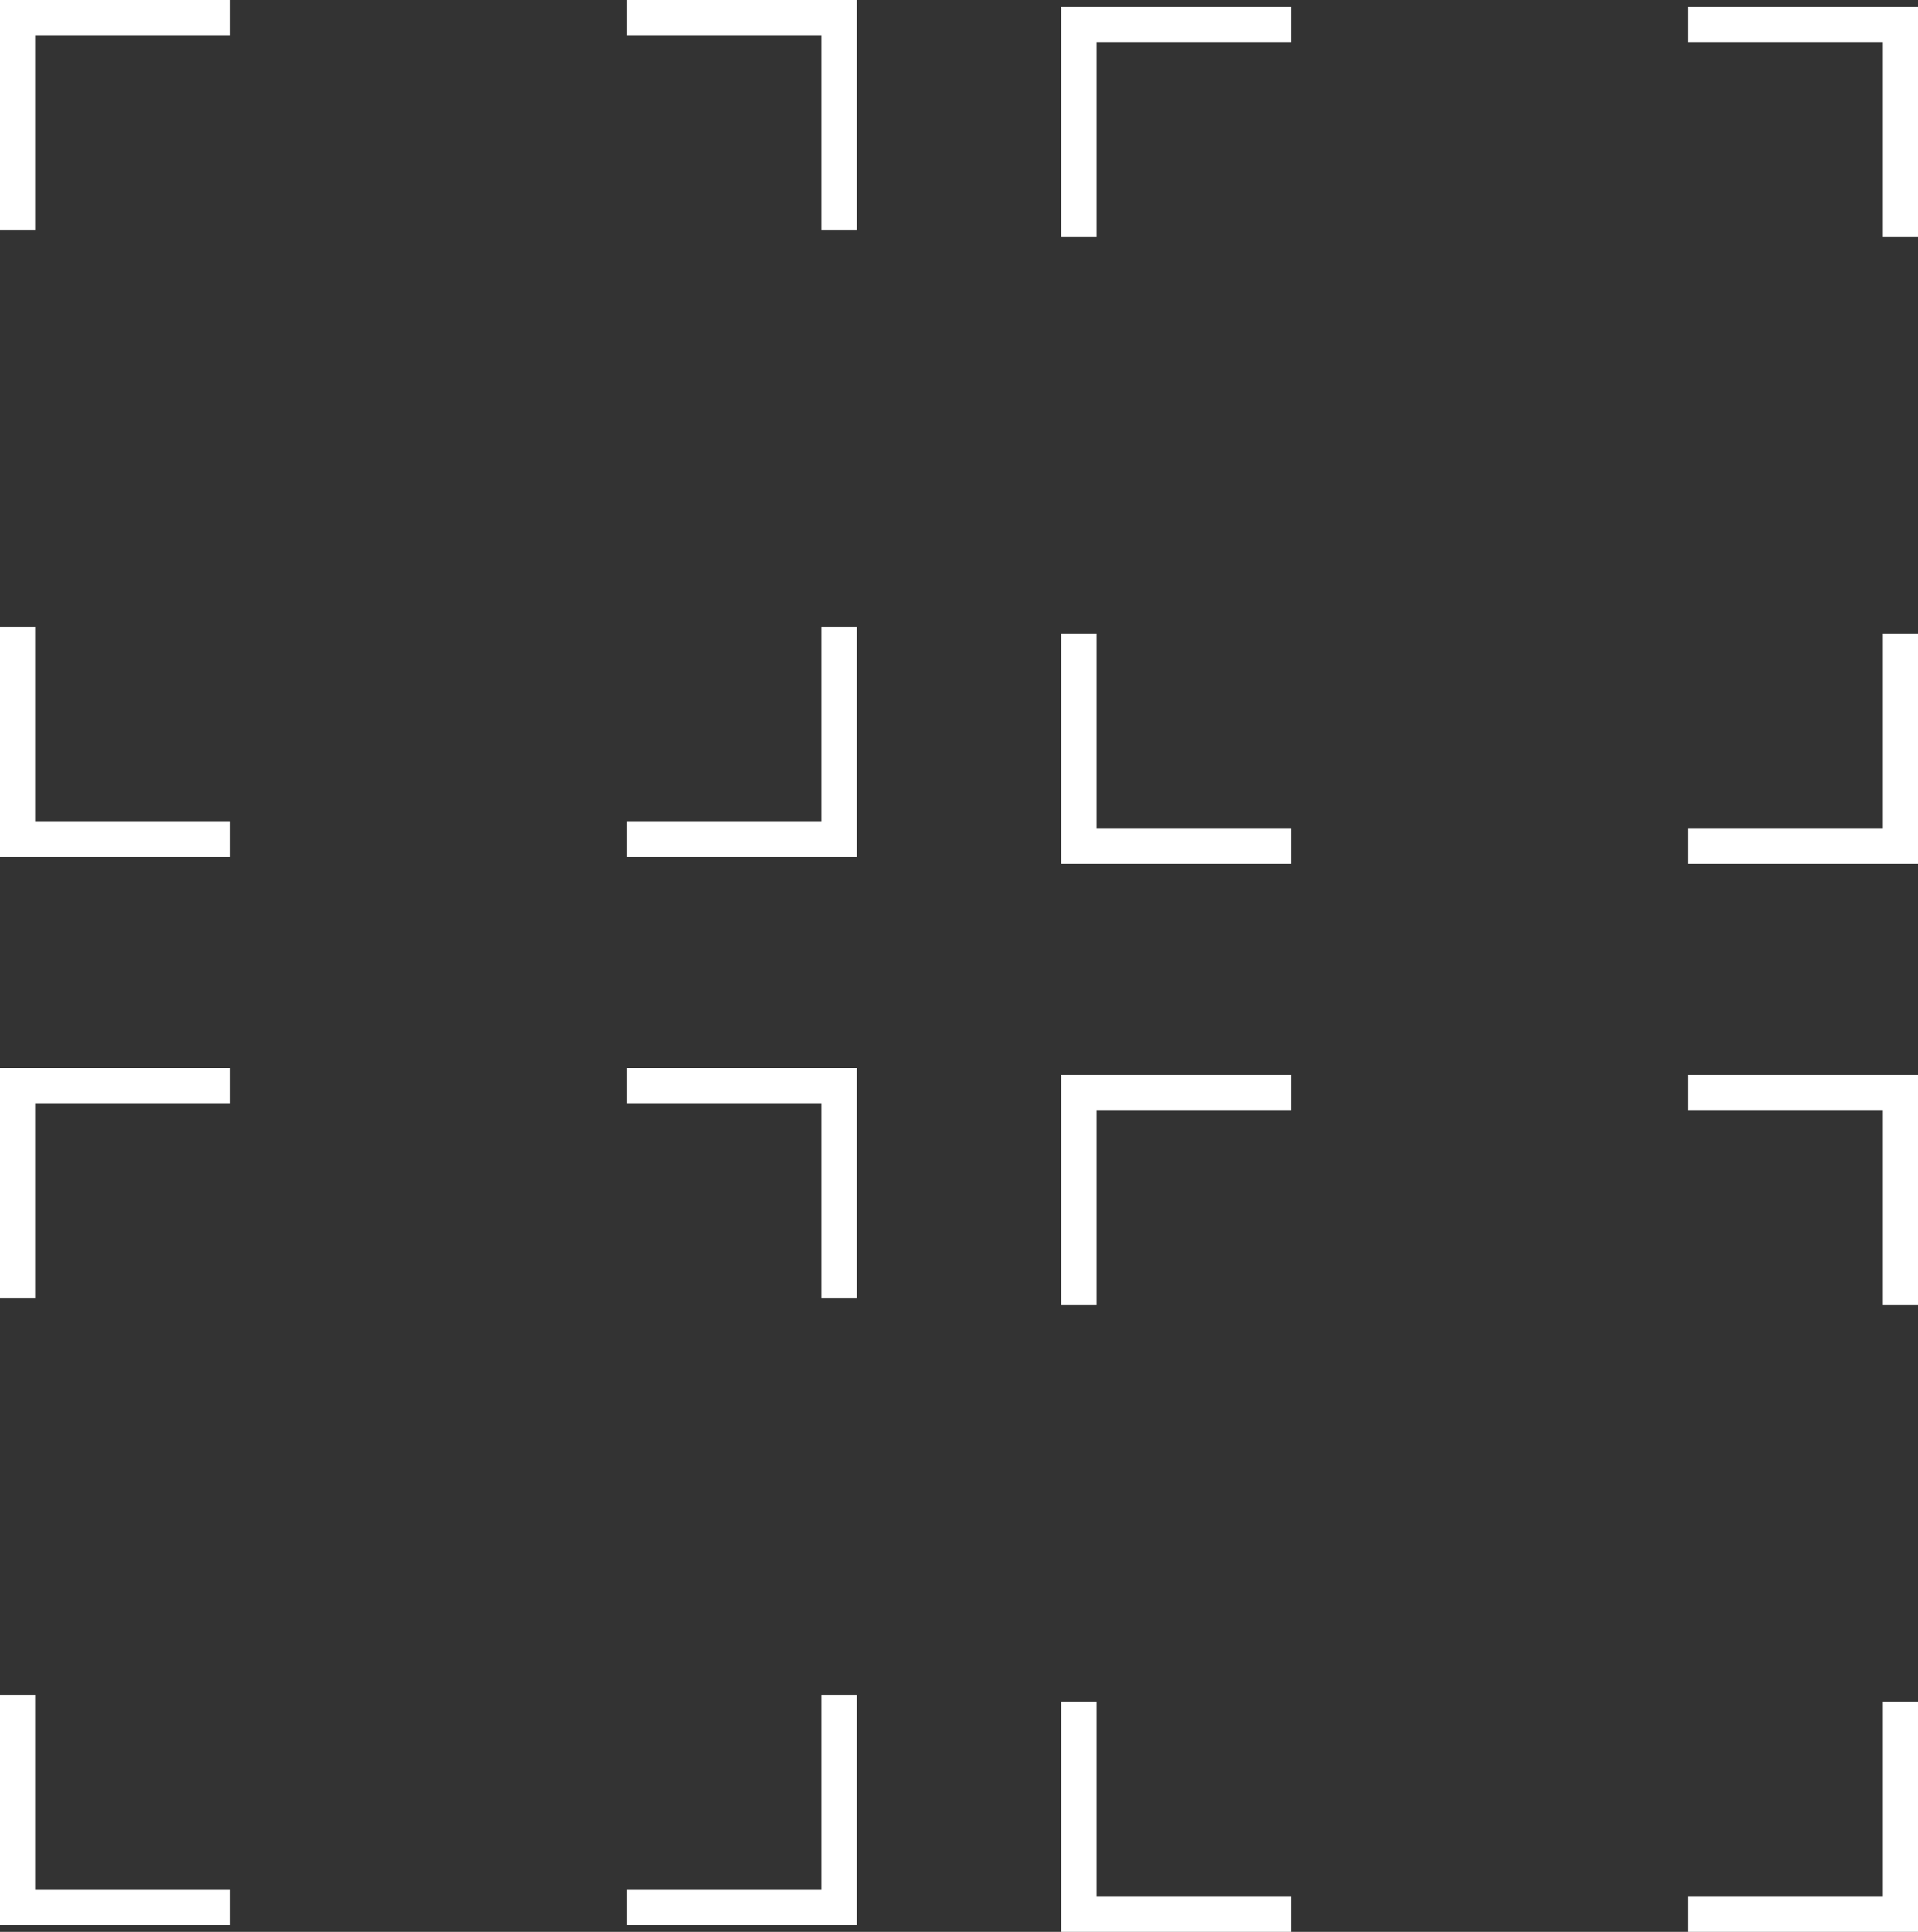 <?xml version="1.0" encoding="UTF-8"?>
<svg id="Capa_2" data-name="Capa 2" xmlns="http://www.w3.org/2000/svg" viewBox="0 0 75.79 76.33">
  <rect x="0" y="0" width="75.79" height="76.33" fill="#333333" stroke="none"/>
  <defs>
    <style>
      .cls-1 {
        fill: #fff;
        stroke-width: 0px;
      }
    </style>
  </defs>
  <g id="Capa_1-2" data-name="Capa 1">
    <g>
      <g>
        <polygon class="cls-1" points="33.86 33.86 24.77 33.86 24.77 32.46 32.46 32.46 32.46 24.77 33.86 24.77 33.86 33.86"/>
        <polygon class="cls-1" points="9.09 33.86 0 33.86 0 24.77 1.4 24.77 1.4 32.46 9.09 32.46 9.09 33.86"/>
        <polygon class="cls-1" points="1.4 9.09 0 9.09 0 0 9.09 0 9.09 1.4 1.4 1.4 1.4 9.09"/>
        <polygon class="cls-1" points="33.86 9.09 32.46 9.09 32.46 1.4 24.77 1.4 24.77 0 33.86 0 33.86 9.09"/>
      </g>
      <g>
        <polygon class="cls-1" points="75.79 34.13 66.7 34.13 66.7 32.73 74.39 32.73 74.39 25.04 75.79 25.04 75.79 34.13"/>
        <polygon class="cls-1" points="51.02 34.13 41.93 34.13 41.93 25.04 43.33 25.04 43.33 32.73 51.02 32.73 51.02 34.13"/>
        <polygon class="cls-1" points="43.33 9.36 41.93 9.36 41.93 .27 51.02 .27 51.02 1.67 43.33 1.67 43.33 9.36"/>
        <polygon class="cls-1" points="75.79 9.36 74.39 9.36 74.39 1.67 66.7 1.67 66.7 .27 75.79 .27 75.79 9.36"/>
      </g>
      <g>
        <polygon class="cls-1" points="33.86 76.06 24.77 76.06 24.77 74.66 32.46 74.66 32.46 66.97 33.86 66.97 33.86 76.06"/>
        <polygon class="cls-1" points="9.09 76.06 0 76.06 0 66.97 1.4 66.97 1.4 74.66 9.09 74.66 9.09 76.06"/>
        <polygon class="cls-1" points="1.4 51.29 0 51.29 0 42.2 9.09 42.2 9.09 43.6 1.4 43.6 1.4 51.29"/>
        <polygon class="cls-1" points="33.86 51.29 32.46 51.29 32.46 43.6 24.77 43.6 24.77 42.2 33.86 42.2 33.86 51.29"/>
      </g>
      <g>
        <polygon class="cls-1" points="75.79 76.33 66.7 76.33 66.7 74.93 74.39 74.93 74.39 67.24 75.79 67.24 75.79 76.33"/>
        <polygon class="cls-1" points="51.02 76.33 41.93 76.33 41.93 67.24 43.33 67.24 43.33 74.93 51.02 74.93 51.02 76.33"/>
        <polygon class="cls-1" points="43.33 51.56 41.93 51.56 41.93 42.47 51.02 42.47 51.02 43.87 43.33 43.87 43.33 51.56"/>
        <polygon class="cls-1" points="75.79 51.56 74.39 51.56 74.39 43.87 66.7 43.87 66.7 42.47 75.79 42.47 75.79 51.56"/>
      </g>
    </g>
  </g>
</svg>